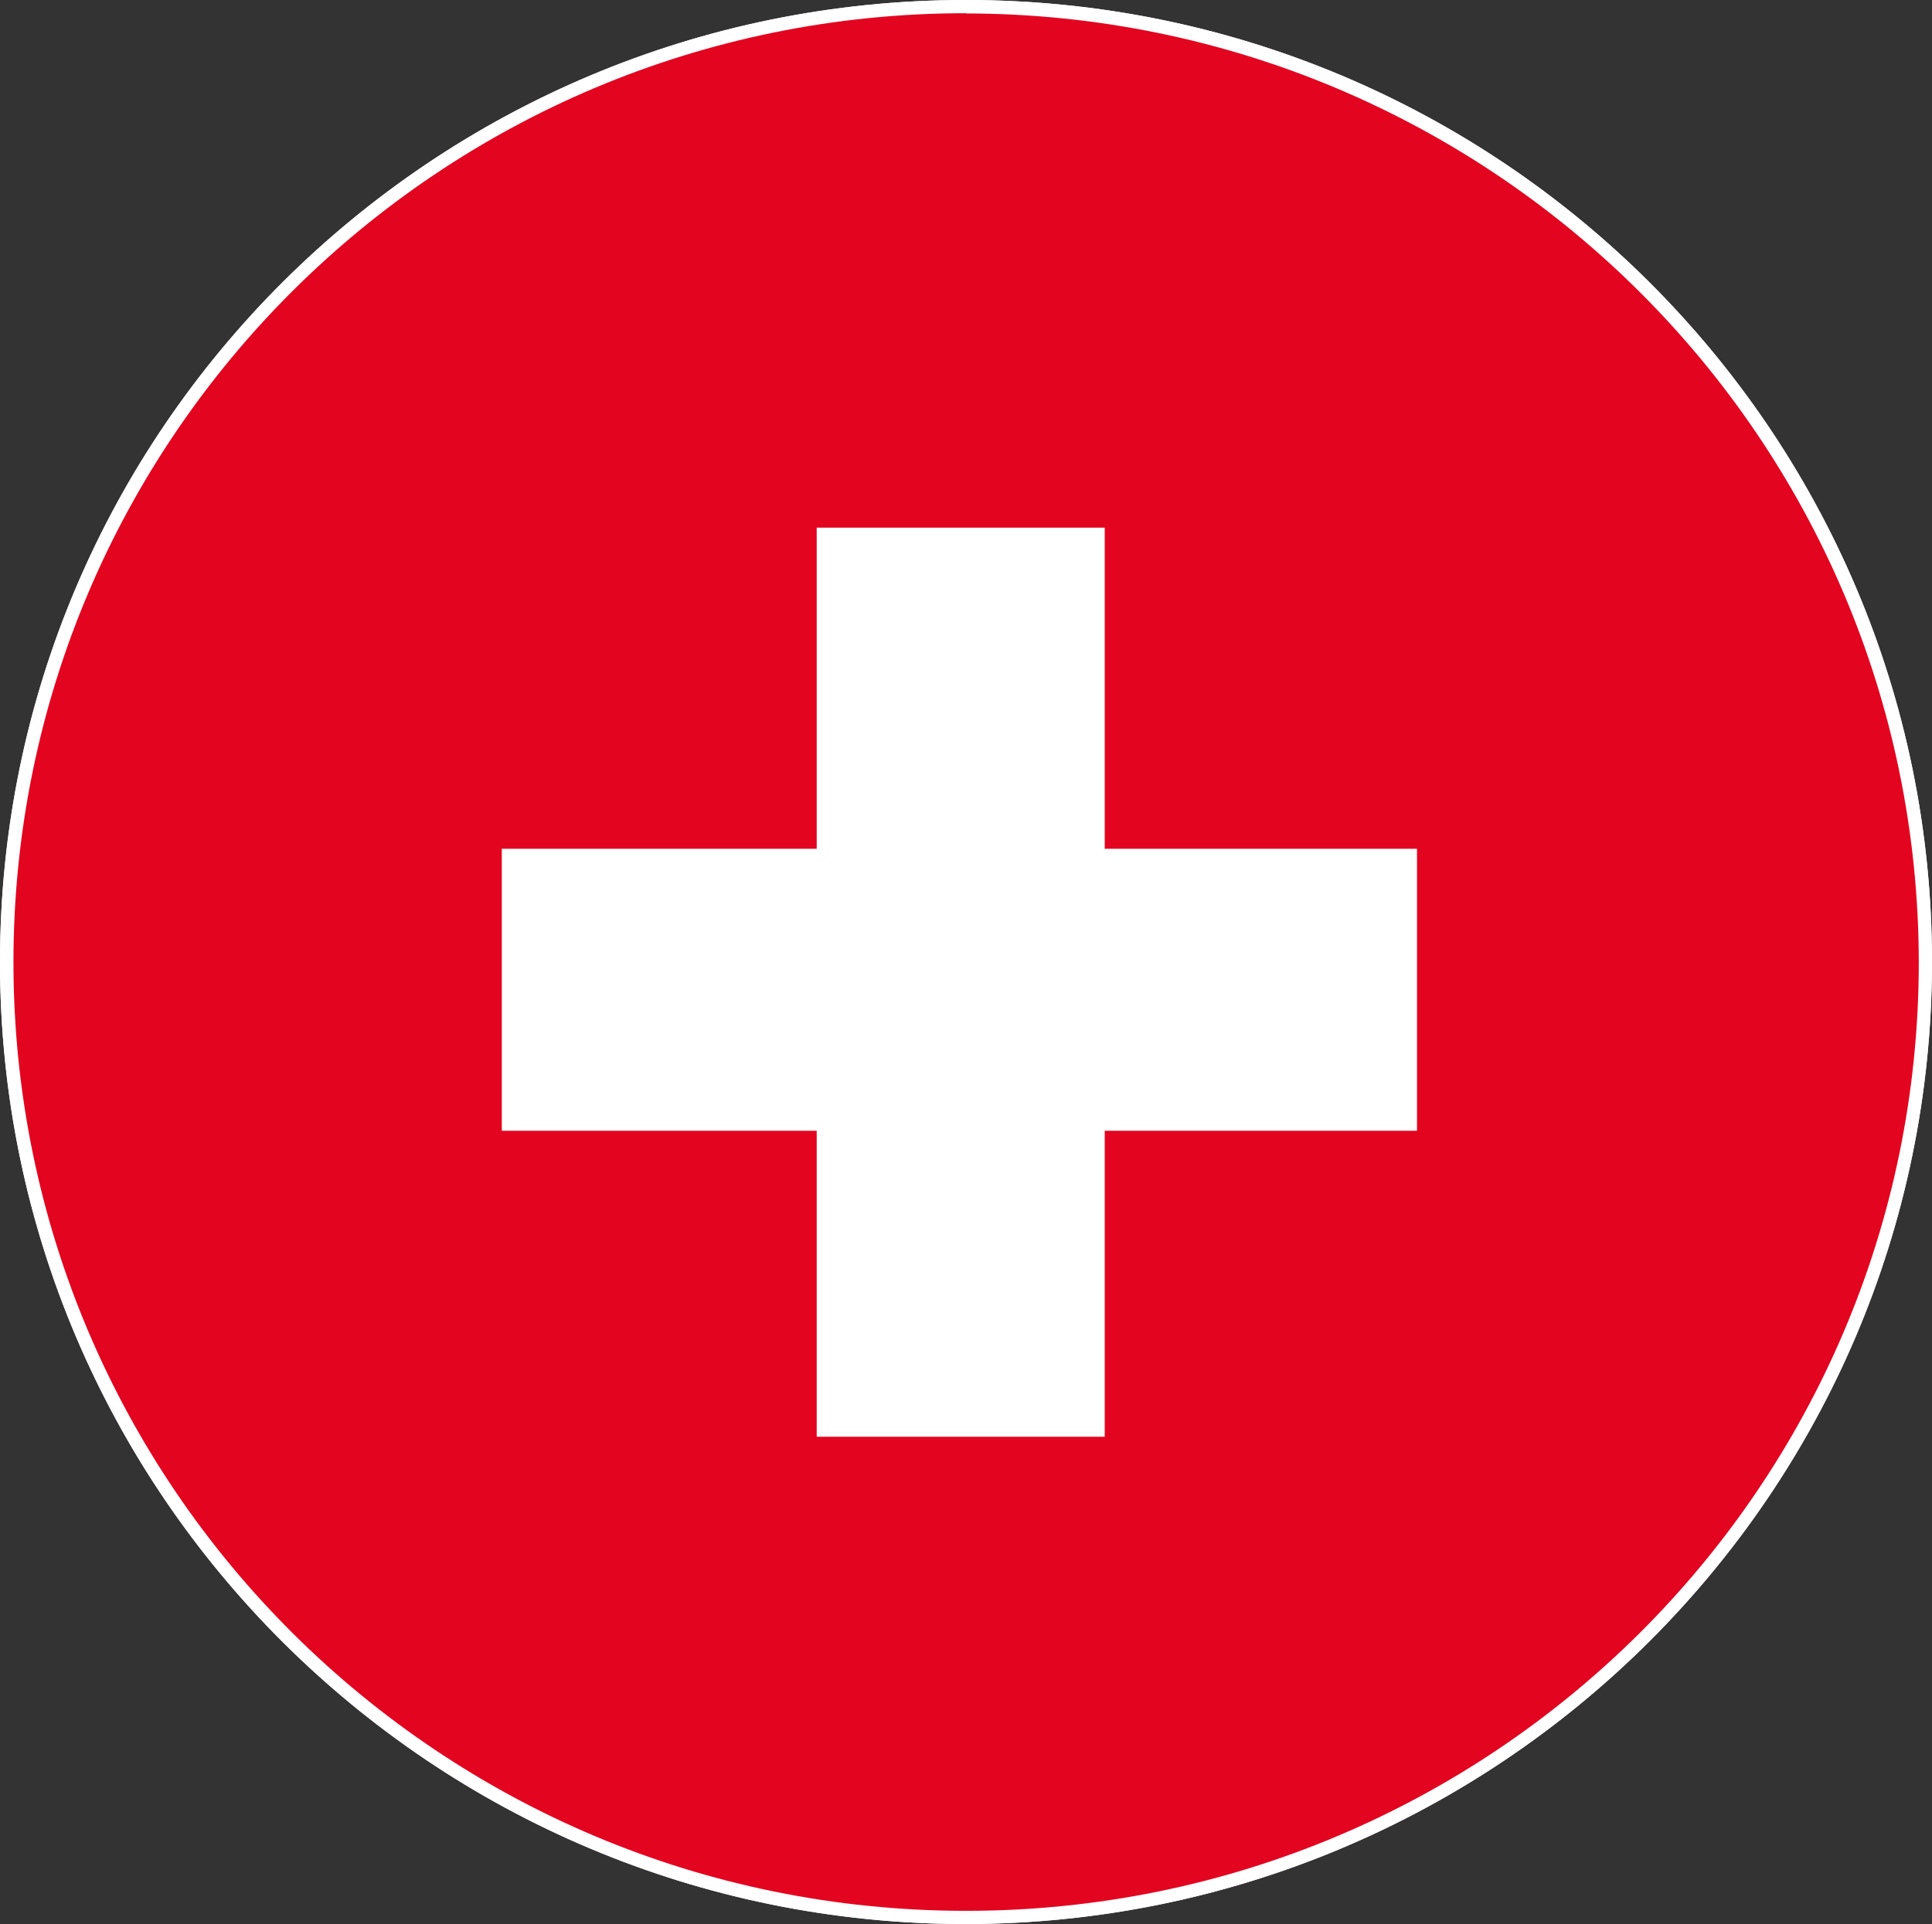 <?xml version="1.0" encoding="UTF-8"?><svg xmlns="http://www.w3.org/2000/svg" xmlns:xlink="http://www.w3.org/1999/xlink" viewBox="0 0 80.43 80.11"><rect x="0" y="0" width="80.43" height="80.11" fill="#333333" stroke="none"/><defs><style>.cls-1{fill:none;}.cls-2{fill:#e30520;stroke:#000;stroke-miterlimit:2.5;stroke-width:.25px;}.cls-3{fill:#fff;}.cls-4{clip-path:url(#clippath-1);}</style><clipPath id="clippath-1"><path class="cls-1" d="m40.21.55C18.31.55.56,18.24.56,40.06s17.76,39.5,39.66,39.5,39.66-17.68,39.66-39.5c-.03-21.81-17.77-39.47-39.66-39.5Z"/></clipPath></defs><g id="maps"><path class="cls-3" d="m40.21,80.11C18.01,80.11,0,62.18,0,40.06S18.01,0,40.21,0s40.22,17.93,40.22,40.06c-.02,22.11-18.02,40.03-40.22,40.05Z"/></g><g id="Livello_1"><path class="cls-3" d="m40.21,80.11C18.01,80.11,0,62.18,0,40.06S18.01,0,40.21,0s40.22,17.93,40.22,40.06c-.02,22.11-18.02,40.03-40.22,40.05ZM40.21.55C18.31.55.56,18.24.56,40.06s17.76,39.5,39.66,39.5,39.66-17.68,39.66-39.5c-.03-21.81-17.77-39.47-39.66-39.5Z"/><g class="cls-4"><g><rect class="cls-2" x=".06" y="-1.97" width="81.95" height="91.31"/><rect class="cls-3" x="34" y="21.97" width="11.99" height="37.85"/><rect class="cls-3" x="20.89" y="35.34" width="38.1" height="11.74"/></g></g></g></svg>